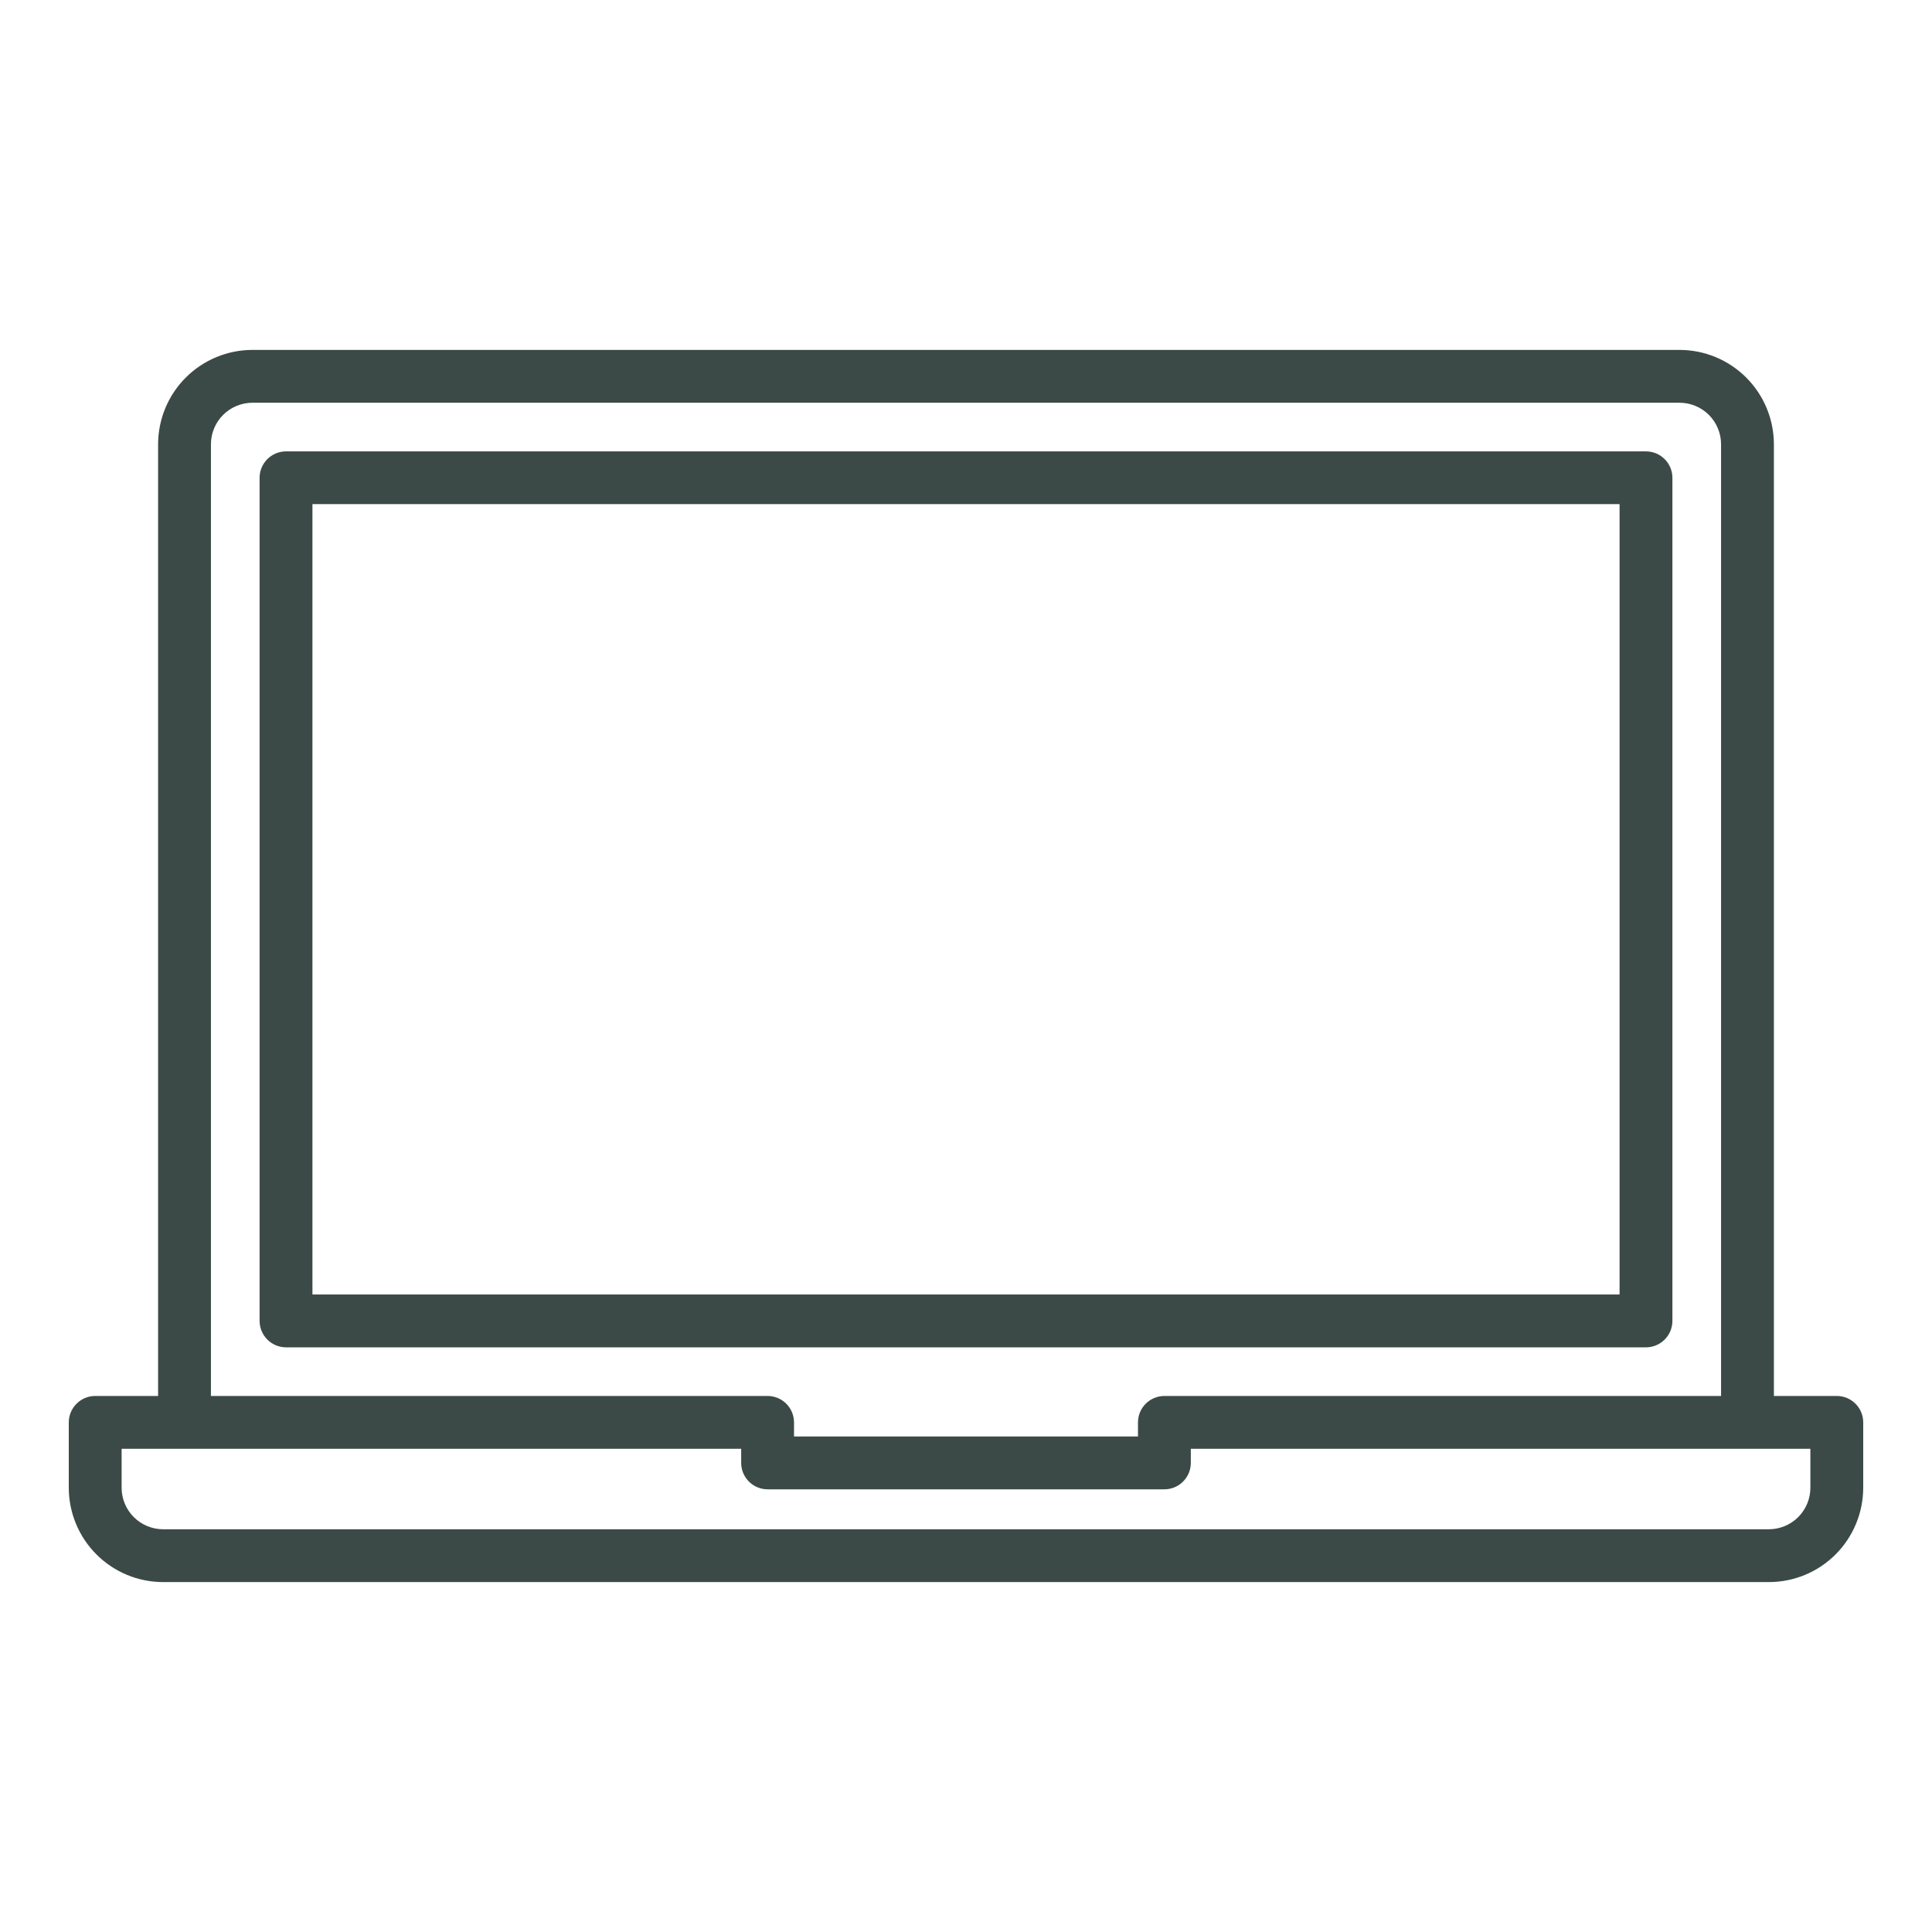 <svg width="60" height="60" viewBox="0 0 60 60" fill="none" xmlns="http://www.w3.org/2000/svg">
<g clip-path="url(#clip0_242_1088)">
<path d="M51.938 41.022V14.838C51.938 14.62 51.851 14.412 51.697 14.258C51.543 14.104 51.335 14.018 51.117 14.018H8.883C8.665 14.018 8.457 14.104 8.303 14.258C8.149 14.412 8.062 14.62 8.062 14.838V41.022C8.062 41.24 8.149 41.448 8.303 41.602C8.457 41.756 8.665 41.843 8.883 41.843H51.117C51.335 41.843 51.543 41.756 51.697 41.602C51.851 41.448 51.938 41.24 51.938 41.022ZM50.297 40.202H9.703V15.656H50.297V40.202Z" fill="#3B4A47"/>
<path d="M57.044 43.353H55.09V13.797C55.089 13.02 54.78 12.275 54.231 11.726C53.681 11.176 52.936 10.867 52.159 10.867H7.841C7.064 10.867 6.319 11.176 5.769 11.726C5.22 12.275 4.911 13.02 4.91 13.797V43.353H2.956C2.739 43.353 2.53 43.44 2.377 43.594C2.223 43.748 2.136 43.956 2.136 44.174V46.204C2.137 46.98 2.446 47.725 2.995 48.274C3.544 48.824 4.289 49.133 5.066 49.133H54.934C55.711 49.133 56.456 48.824 57.005 48.275C57.554 47.725 57.863 46.98 57.864 46.204V44.174C57.864 43.956 57.778 43.747 57.624 43.594C57.47 43.44 57.261 43.353 57.044 43.353ZM6.551 13.797C6.551 13.455 6.687 13.127 6.929 12.885C7.171 12.643 7.499 12.508 7.841 12.507H52.159C52.501 12.508 52.829 12.643 53.071 12.885C53.313 13.127 53.449 13.455 53.449 13.797V43.353H36.161C35.944 43.353 35.735 43.44 35.581 43.594C35.427 43.747 35.341 43.956 35.341 44.174V44.612H24.659V44.174C24.659 43.956 24.573 43.748 24.419 43.594C24.265 43.44 24.056 43.353 23.839 43.353H6.551V13.797ZM56.223 46.204C56.223 46.545 56.087 46.873 55.845 47.115C55.604 47.356 55.276 47.492 54.934 47.493H5.066C4.724 47.492 4.396 47.356 4.155 47.115C3.913 46.873 3.777 46.545 3.777 46.204V44.994H23.018V45.432C23.018 45.65 23.105 45.858 23.259 46.012C23.413 46.166 23.621 46.252 23.839 46.252H36.161C36.379 46.252 36.587 46.166 36.741 46.012C36.895 45.858 36.982 45.65 36.982 45.432V44.994H56.223V46.204Z" fill="#3B4A47"/>
</g>
<defs>
<clipPath id="clip0_242_1088">
<rect width="60" height="60" fill="white"/>
</clipPath>
</defs>
</svg>
